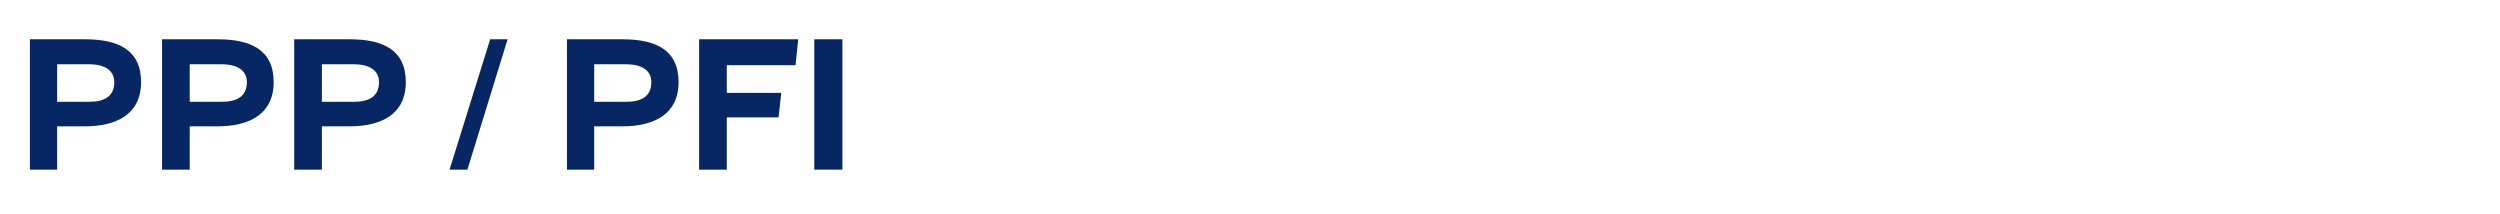 <?xml version="1.0" encoding="utf-8"?>
<!-- Generator: Adobe Illustrator 27.2.0, SVG Export Plug-In . SVG Version: 6.00 Build 0)  -->
<svg version="1.1" id="レイヤー_1" xmlns="http://www.w3.org/2000/svg" xmlns:xlink="http://www.w3.org/1999/xlink" x="0px"
	 y="0px" viewBox="0 0 560 48" style="enable-background:new 0 0 560 48;" xml:space="preserve">
<style type="text/css">
	.st0{enable-background:new    ;}
	.st1{fill:#062664;}
</style>
<g class="st0">
	<path class="st1" d="M12.8,28.2V38H6.7V8.8H19c7.4,0,12.6,2.3,12.6,9.6c0,7.2-5.5,9.9-12.6,9.9H12.8z M12.8,14.3v8.5H20
		c3.5,0,5.6-1.3,5.6-4.4c0-2.6-2.1-4-5.6-4H12.8z"/>
	<path class="st1" d="M42.5,28.2V38h-6.2V8.8h12.4c7.4,0,12.6,2.3,12.6,9.6c0,7.2-5.5,9.9-12.6,9.9H42.5z M42.5,14.3v8.5h7.2
		c3.5,0,5.6-1.3,5.6-4.4c0-2.6-2.1-4-5.6-4H42.5z"/>
	<path class="st1" d="M72.1,28.2V38h-6.2V8.8h12.4c7.4,0,12.6,2.3,12.6,9.6c0,7.2-5.5,9.9-12.6,9.9H72.1z M72.1,14.3v8.5h7.2
		c3.5,0,5.6-1.3,5.6-4.4c0-2.6-2.1-4-5.6-4H72.1z"/>
	<path class="st1" d="M104.7,38h-4l9.1-29.2h3.9L104.7,38z"/>
	<path class="st1" d="M133.1,28.2V38H127V8.8h12.4c7.4,0,12.6,2.3,12.6,9.6c0,7.2-5.5,9.9-12.6,9.9H133.1z M133.1,14.3v8.5h7.2
		c3.5,0,5.6-1.3,5.6-4.4c0-2.6-2.1-4-5.6-4H133.1z"/>
	<path class="st1" d="M178.2,14.6h-15.4v6.2H175l-0.6,5.5h-11.6V38h-6.2V8.8h22.2L178.2,14.6z"/>
	<path class="st1" d="M188.7,8.8V38h-6.3V8.8H188.7z"/>
</g>
</svg>
